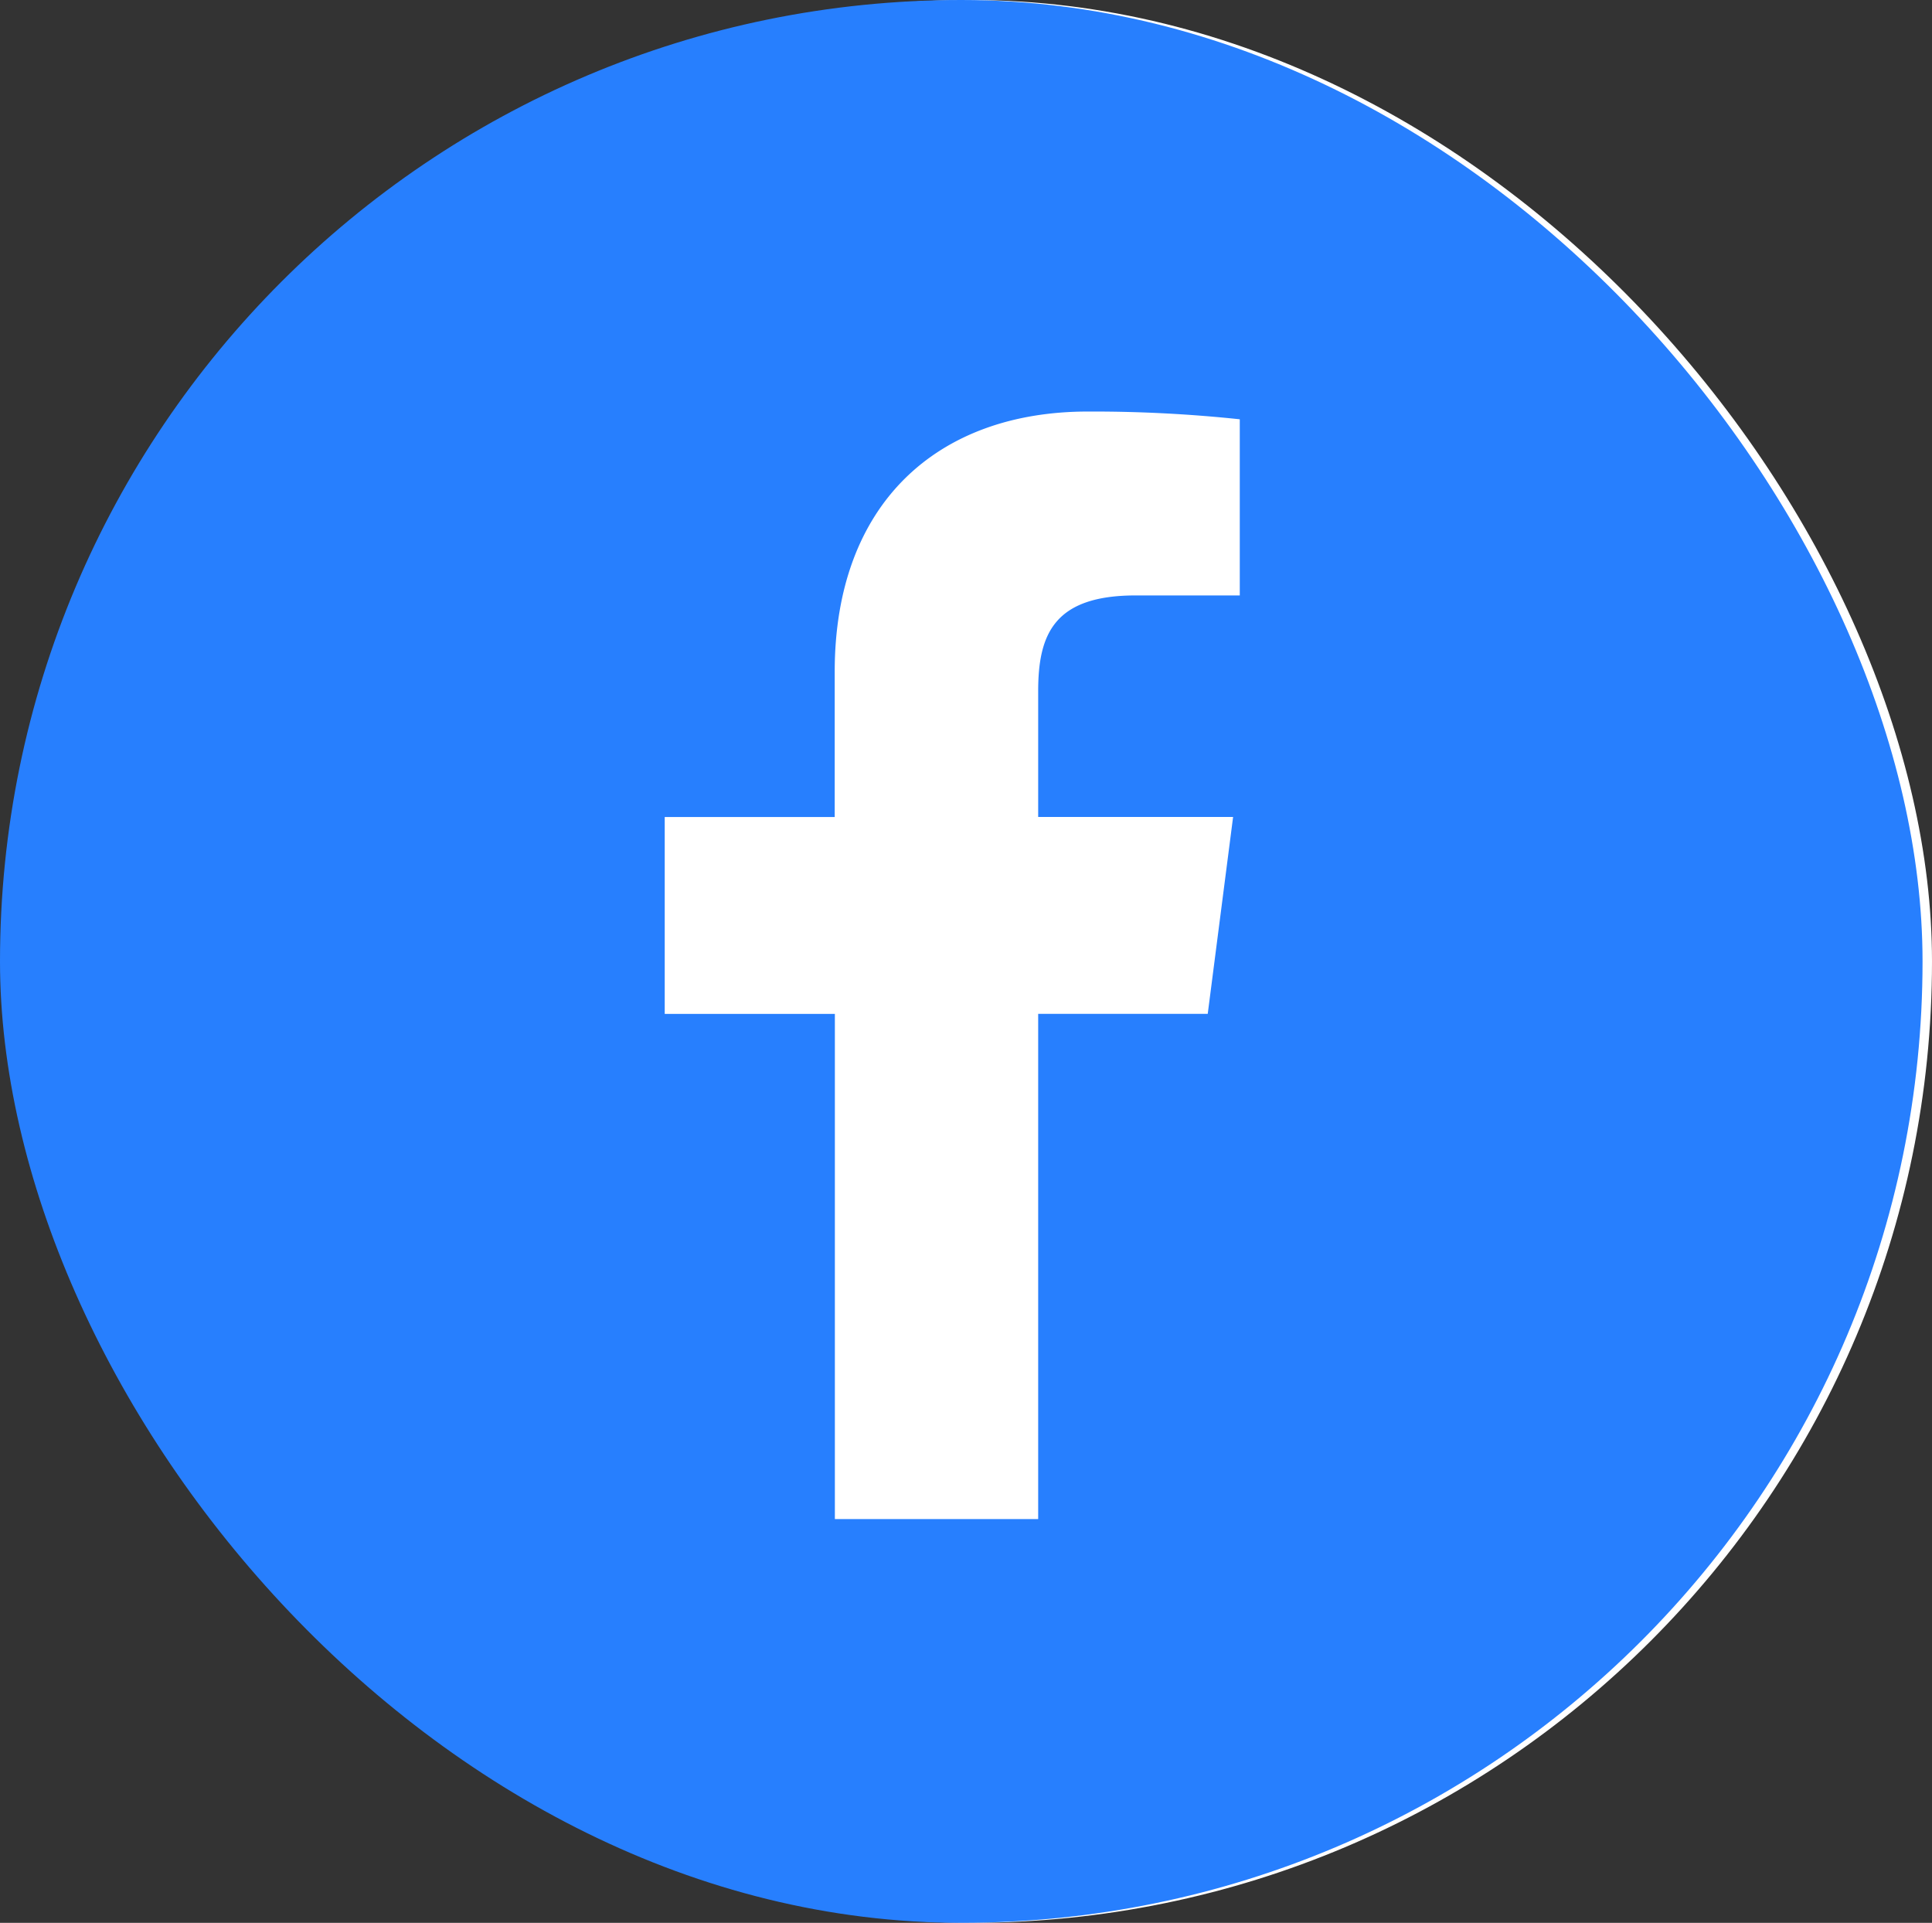 <svg xmlns="http://www.w3.org/2000/svg" xmlns:xlink="http://www.w3.org/1999/xlink" width="36.177" height="36" viewBox="0 0 36.177 36">
  <rect x="0" y="0" width="36.177" height="36" fill="#333333" stroke="none"/>
  <defs>
    <clipPath id="clip-path">
      <rect id="長方形_487" data-name="長方形 487" width="36" height="36" rx="18" transform="translate(0.353 0.405)" fill="#277ffe"/>
    </clipPath>
  </defs>
  <g id="グループ_164" data-name="グループ 164" transform="translate(-869.823 86)">
    <rect id="長方形_488" data-name="長方形 488" width="36" height="36" rx="18" transform="translate(870 -86)" fill="#fff"/>
    <g id="マスクグループ_82" data-name="マスクグループ 82" transform="translate(869.47 -86.405)" clip-path="url(#clip-path)">
      <g id="FACEBOOK風のアイコン素材" transform="translate(0 0.037)">
        <path id="パス_154" data-name="パス 154" d="M18.442,0A18.442,18.442,0,1,0,36.883,18.442,18.442,18.442,0,0,0,18.442,0Zm5.13,11.516H21.62c-1.531,0-1.827.727-1.827,1.795v2.353h3.65l-.475,3.686H19.793v9.459H15.986V19.351H12.8V15.665h3.183V12.946c0-3.155,1.927-4.873,4.741-4.873a26.116,26.116,0,0,1,2.844.145v3.3Z" transform="translate(0)" fill="#277ffe"/>
      </g>
    </g>
  </g>
</svg>
